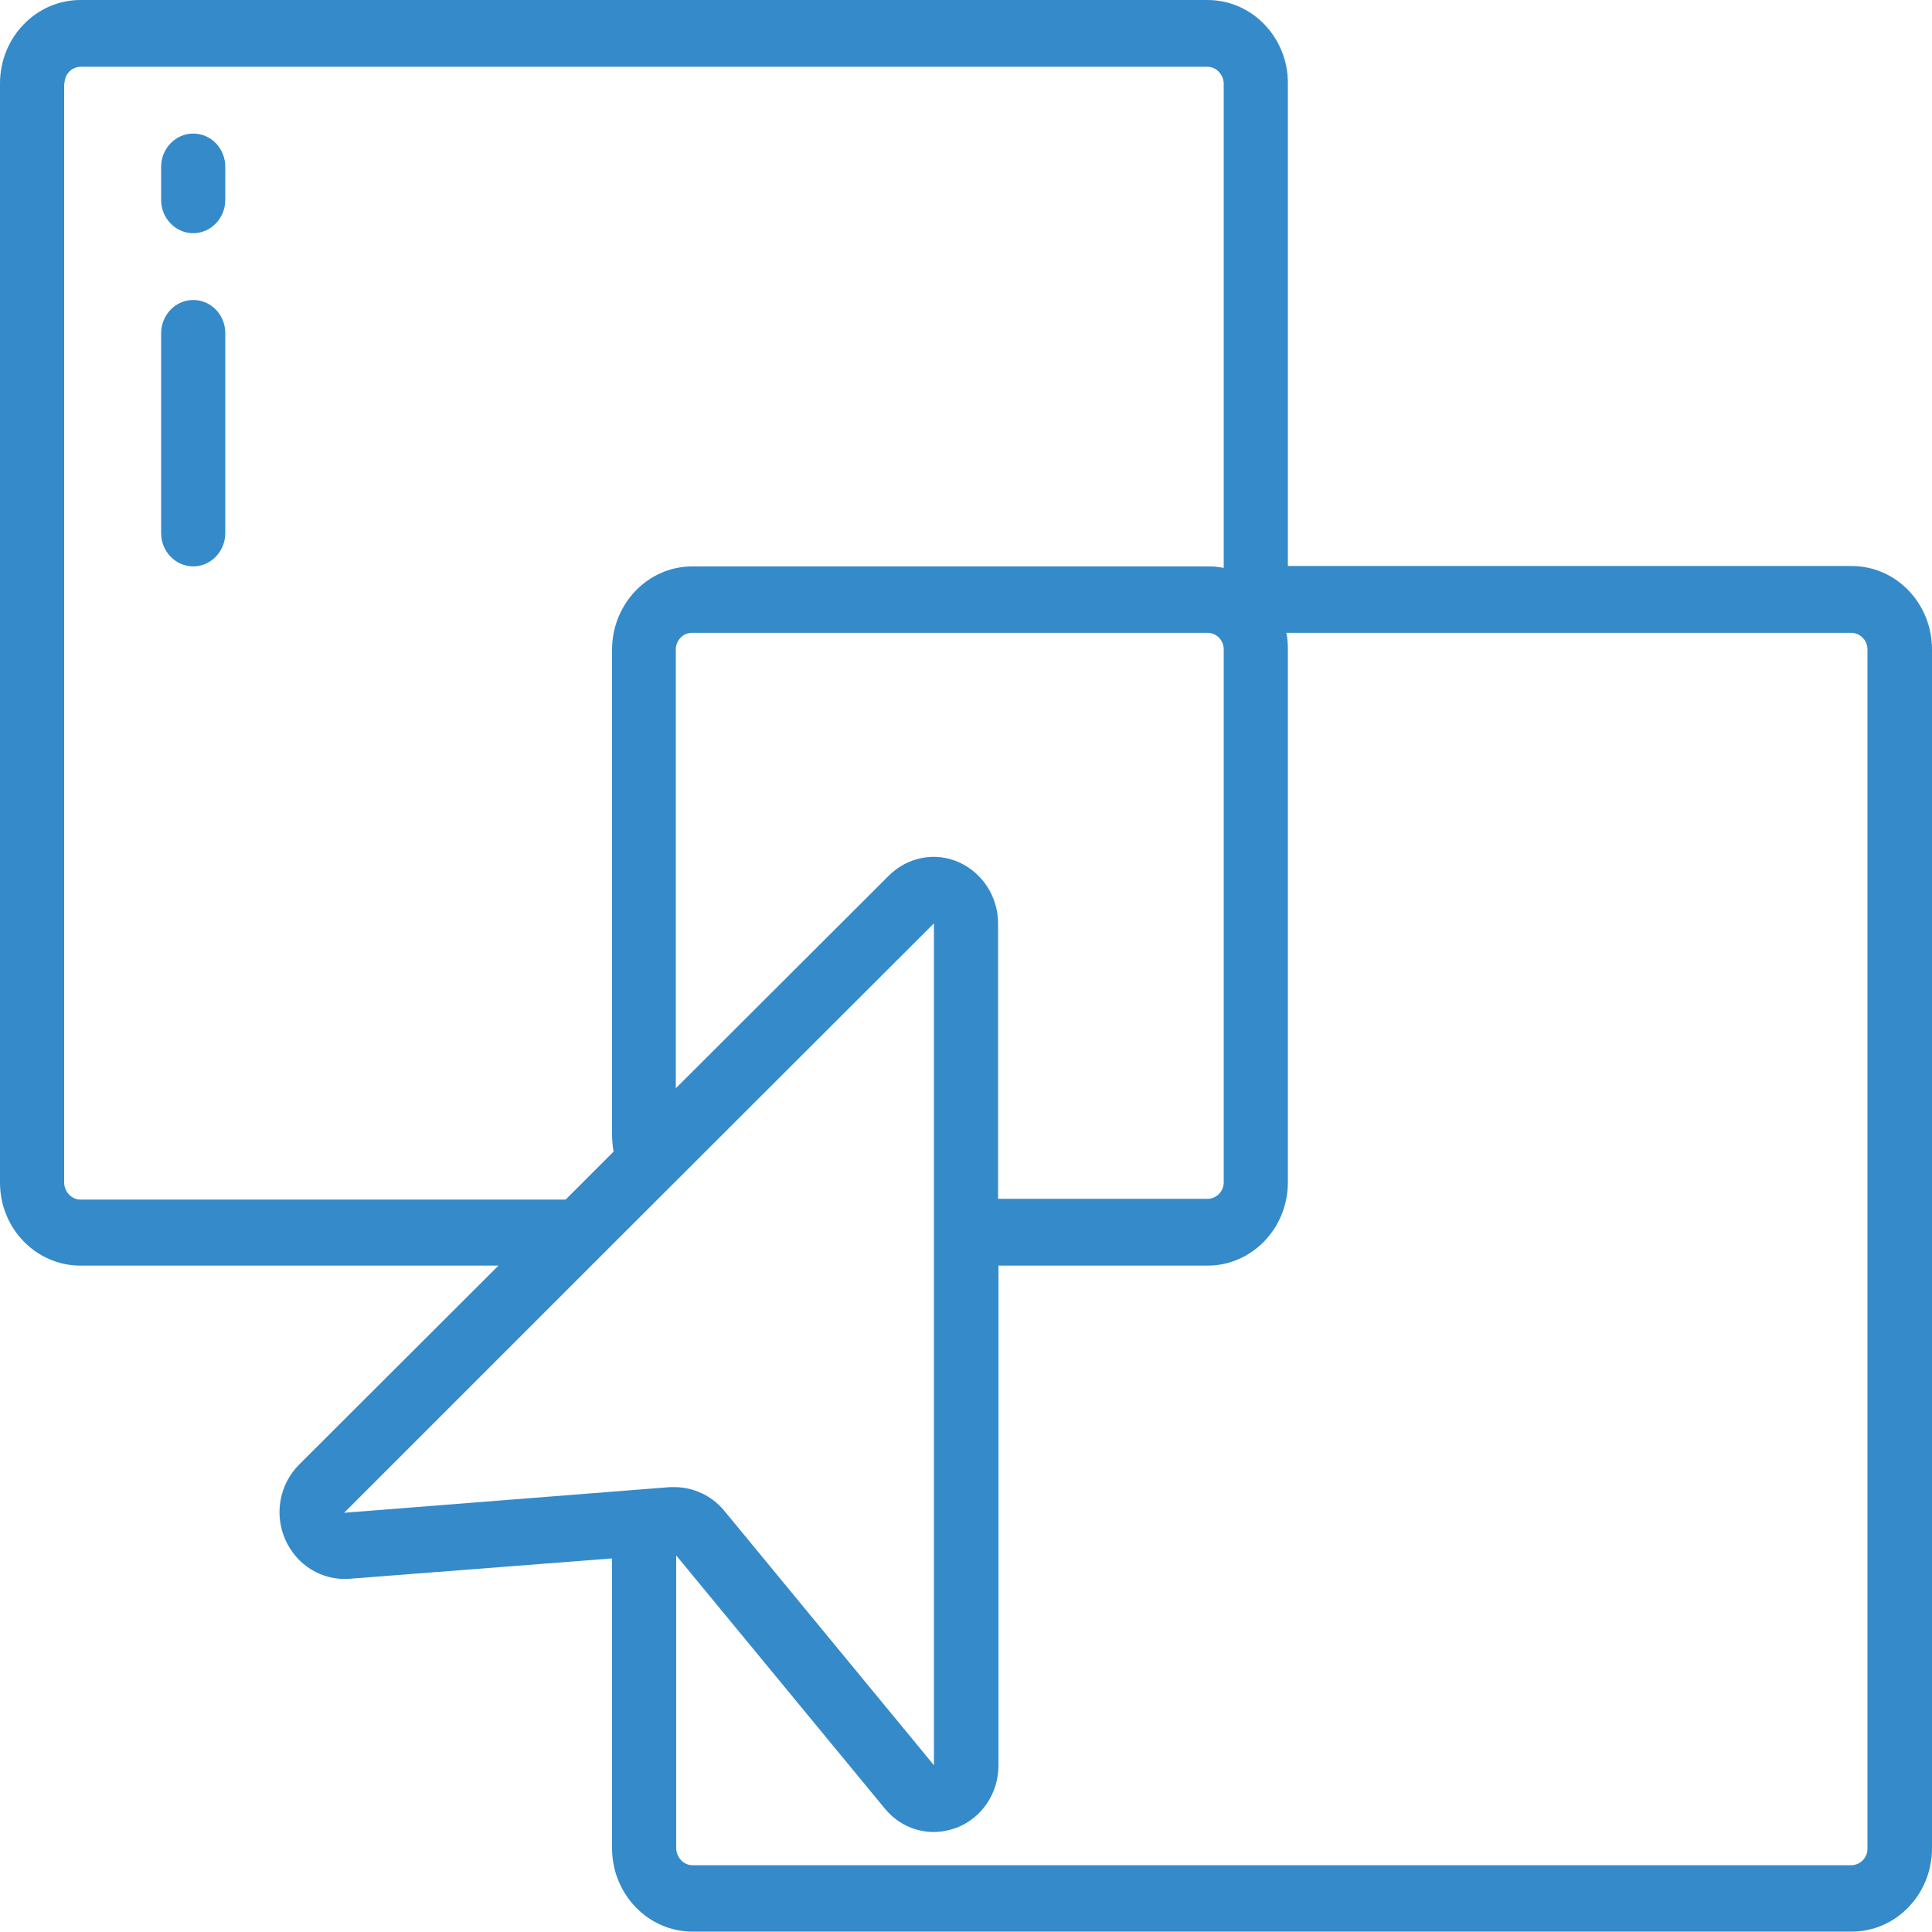 <?xml version="1.0" encoding="utf-8"?>
<!-- Generator: Adobe Illustrator 22.0.1, SVG Export Plug-In . SVG Version: 6.00 Build 0)  -->
<svg version="1.1" id="Слой_1" xmlns="http://www.w3.org/2000/svg" xmlns:xlink="http://www.w3.org/1999/xlink" x="0px" y="0px"
	 width="512px" height="512px" viewBox="0 0 512 512" style="enable-background:new 0 0 512 512;" xml:space="preserve">
<style type="text/css">
	.st0{fill:#358ACA;}
</style>
<path class="st0" d="M21.3,335.4h110.8l-52.8,52.7c-5.2,5.2-6.7,13.1-3.7,19.9s9.7,10.9,16.9,10.4l69.7-5.4v76.8
	c0,12.2,9.6,22.1,21.3,22.1h307.2c11.8,0,21.3-9.9,21.3-22.1V172.1c0-12.2-9.5-22.1-21.3-22.1H341.3V22c0-12.1-9.5-22-21.3-22H21.3
	C9.6,0,0,9.9,0,22.1v291.3C0,325.6,9.6,335.4,21.3,335.4z M91.2,400.9l67.9-67.9l0.3-0.3l88.1-88v223.1l-55.7-67.6
	c-3.3-3.9-8.1-6.1-13.1-6.1c-0.4,0-0.7,0-1.1,0L91.2,400.9z M254.1,228.5c-6.3-2.8-13.5-1.4-18.5,3.5l-56.5,56.4V172.1
	c0-2.4,1.9-4.4,4.3-4.4H320c2.4,0,4.3,2,4.3,4.4v141.2c0,2.4-1.9,4.4-4.3,4.4h-55.5v-73C264.5,237.7,260.4,231.3,254.1,228.5z
	 M494.9,172.1v317.8c0,2.4-1.9,4.4-4.3,4.4H183.5c-2.3,0-4.2-2-4.3-4.4v-77.7l55.3,67.1c3.2,3.9,7.9,6.2,12.9,6.2c2,0,4.1-0.4,6-1.1
	c6.7-2.5,11.2-9.1,11.2-16.5V335.4H320c11.8,0,21.3-9.9,21.3-22.1V172.1c0-1.5-0.1-3-0.4-4.4h149.8
	C493,167.8,494.9,169.7,494.9,172.1z M17.1,22.1c0-2.4,1.9-4.4,4.3-4.4H320c2.3,0,4.2,2,4.3,4.4v128.4c-1.4-0.3-2.8-0.4-4.3-0.4
	H183.5c-11.8,0-21.3,9.9-21.3,22.1v128c0,1.7,0.1,3.3,0.4,5l-12.7,12.7H21.3c-2.3,0-4.2-2-4.3-4.4V22.1H17.1z M51.2,150.1
	c4.7,0,8.5-4,8.5-8.8v-53c0-4.9-3.8-8.8-8.5-8.8s-8.5,4-8.5,8.8v53C42.7,146.1,46.5,150.1,51.2,150.1z M51.2,61.8
	c4.7,0,8.5-4,8.5-8.8v-8.8c0-4.9-3.8-8.8-8.5-8.8s-8.5,4-8.5,8.8V53C42.7,57.8,46.5,61.8,51.2,61.8z"/>
</svg>
